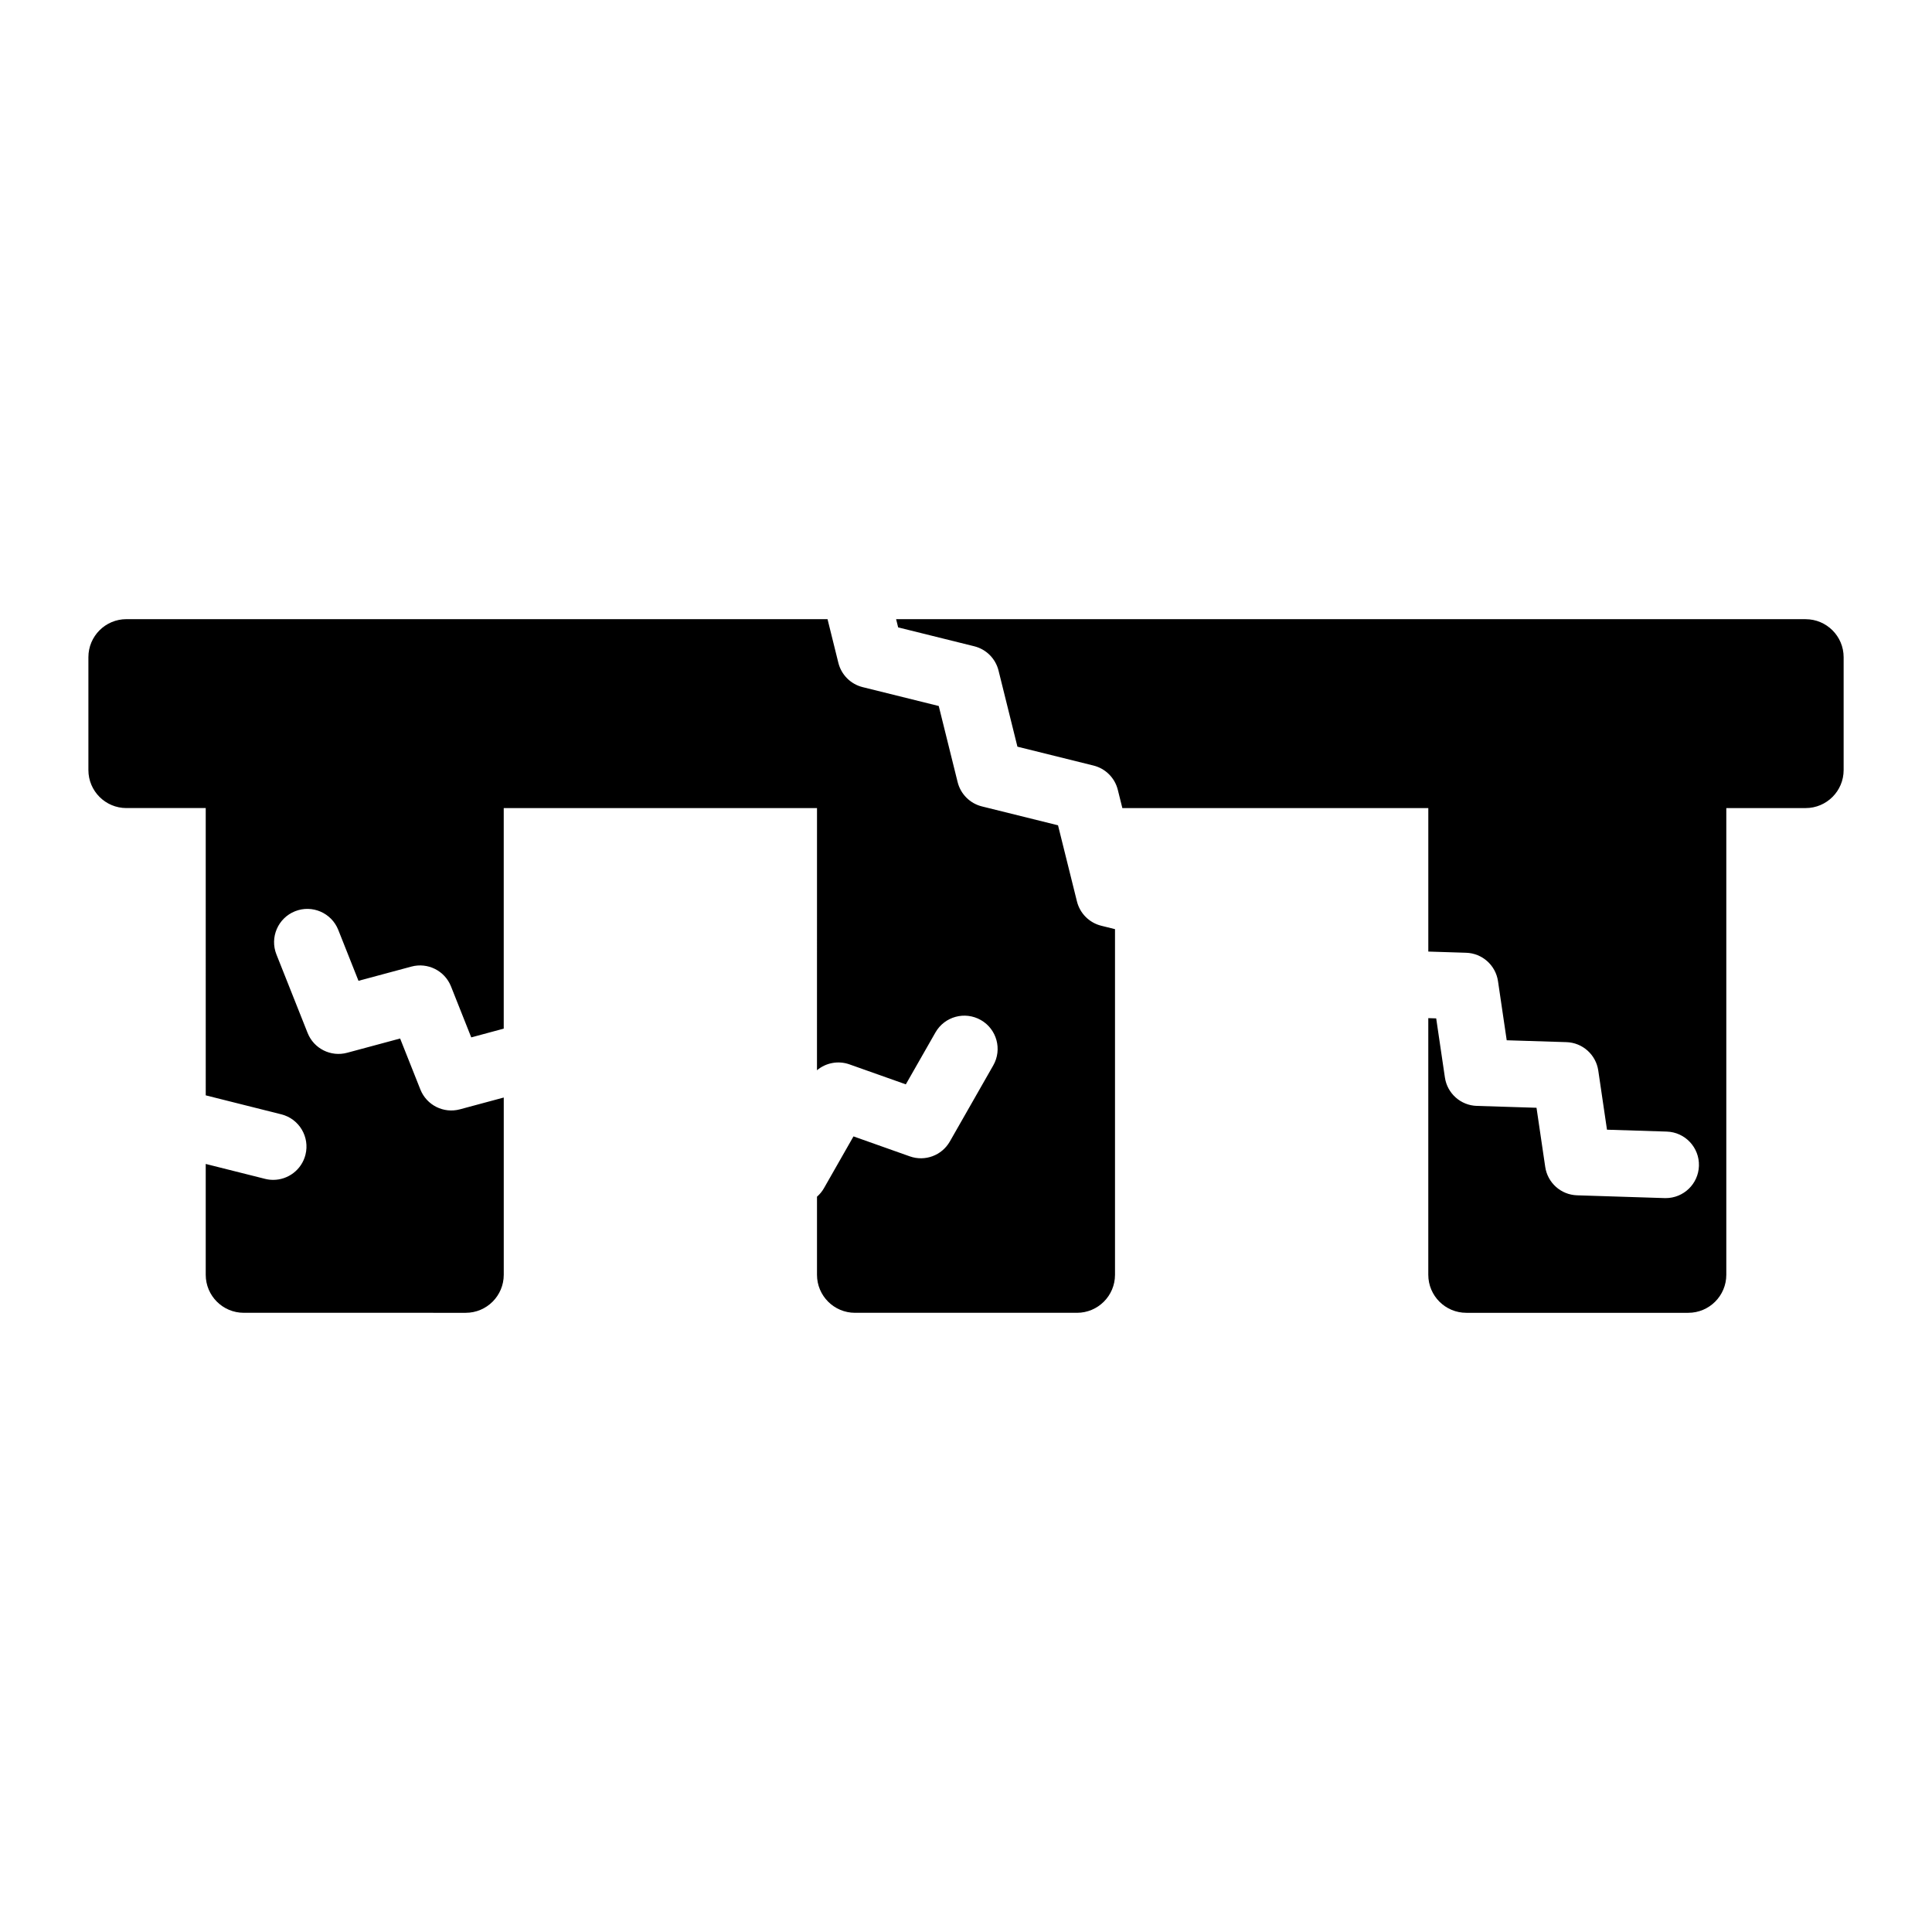 <?xml version="1.0" encoding="UTF-8"?>
<!-- The Best Svg Icon site in the world: iconSvg.co, Visit us! https://iconsvg.co -->
<svg fill="#000000" width="800px" height="800px" version="1.1" viewBox="144 144 512 512" xmlns="http://www.w3.org/2000/svg">
 <path d="m435.84 389.33 3.648 0.906v91.594c0 5.566-4.512 10.078-10.078 10.078h-58.82c-5.566 0-10.078-4.512-10.078-10.078v-20.691c0.711-0.629 1.336-1.363 1.828-2.223l7.844-13.758 14.93 5.293c4.019 1.426 8.488-0.23 10.605-3.941l11.504-20.164c2.414-4.227 0.945-9.613-3.285-12.023-4.231-2.41-9.609-0.949-12.031 3.285l-7.852 13.758-14.934-5.293c-3.016-1.07-6.277-0.402-8.613 1.555l0.008-69.48h-83.02v58.453l-8.609 2.32-5.367-13.512c-1.656-4.164-6.168-6.414-10.488-5.254l-14.027 3.773-5.359-13.496c-1.797-4.527-6.926-6.738-11.449-4.941-4.523 1.797-6.738 6.926-4.941 11.445l8.262 20.801c1.652 4.168 6.164 6.426 10.488 5.258l14.031-3.777 5.367 13.512c1.656 4.164 6.164 6.422 10.488 5.254l11.609-3.125v46.973c0 5.566-4.512 10.078-10.078 10.078l-58.824-0.004c-5.566 0-10.078-4.512-10.078-10.078v-29.367l15.734 3.953c0.723 0.184 1.441 0.266 2.156 0.266 3.945 0 7.539-2.668 8.543-6.668 1.188-4.723-1.68-9.516-6.402-10.699l-20.027-5.031-0.004-76.133h-21.016c-5.566 0-10.078-4.512-10.078-10.078v-29.906c0-5.566 4.512-10.078 10.078-10.078h185.8l2.871 11.578c0.789 3.172 3.266 5.648 6.434 6.434l20.168 5.004 5.008 20.176c0.789 3.168 3.262 5.644 6.434 6.434l20.168 5.004 5.019 20.184c0.793 3.172 3.266 5.644 6.434 6.434zm186.66-81.242h-241.02l0.539 2.176 20.168 5.004c3.172 0.789 5.644 3.266 6.434 6.434l5.008 20.176 20.172 5.004c3.168 0.789 5.644 3.262 6.43 6.43l1.203 4.836h81.082v38.027l10.02 0.316c4.266 0.133 7.828 3.305 8.449 7.527l2.309 15.664 15.824 0.496c4.262 0.133 7.816 3.301 8.441 7.527l2.309 15.676 15.836 0.5c4.867 0.152 8.688 4.227 8.531 9.094-0.152 4.773-4.07 8.535-8.809 8.535-0.094 0-0.191 0-0.285-0.004l-23.199-0.738c-4.266-0.133-7.816-3.305-8.441-7.527l-2.309-15.672-15.828-0.496c-4.266-0.133-7.828-3.305-8.449-7.527l-2.309-15.664-2.094-0.066v68.012c0 5.566 4.512 10.078 10.078 10.078h58.82c5.566 0 10.078-4.512 10.078-10.078v-123.68h21.016c5.566 0 10.078-4.512 10.078-10.078v-29.906c0-5.562-4.512-10.074-10.078-10.074z"/>
</svg>